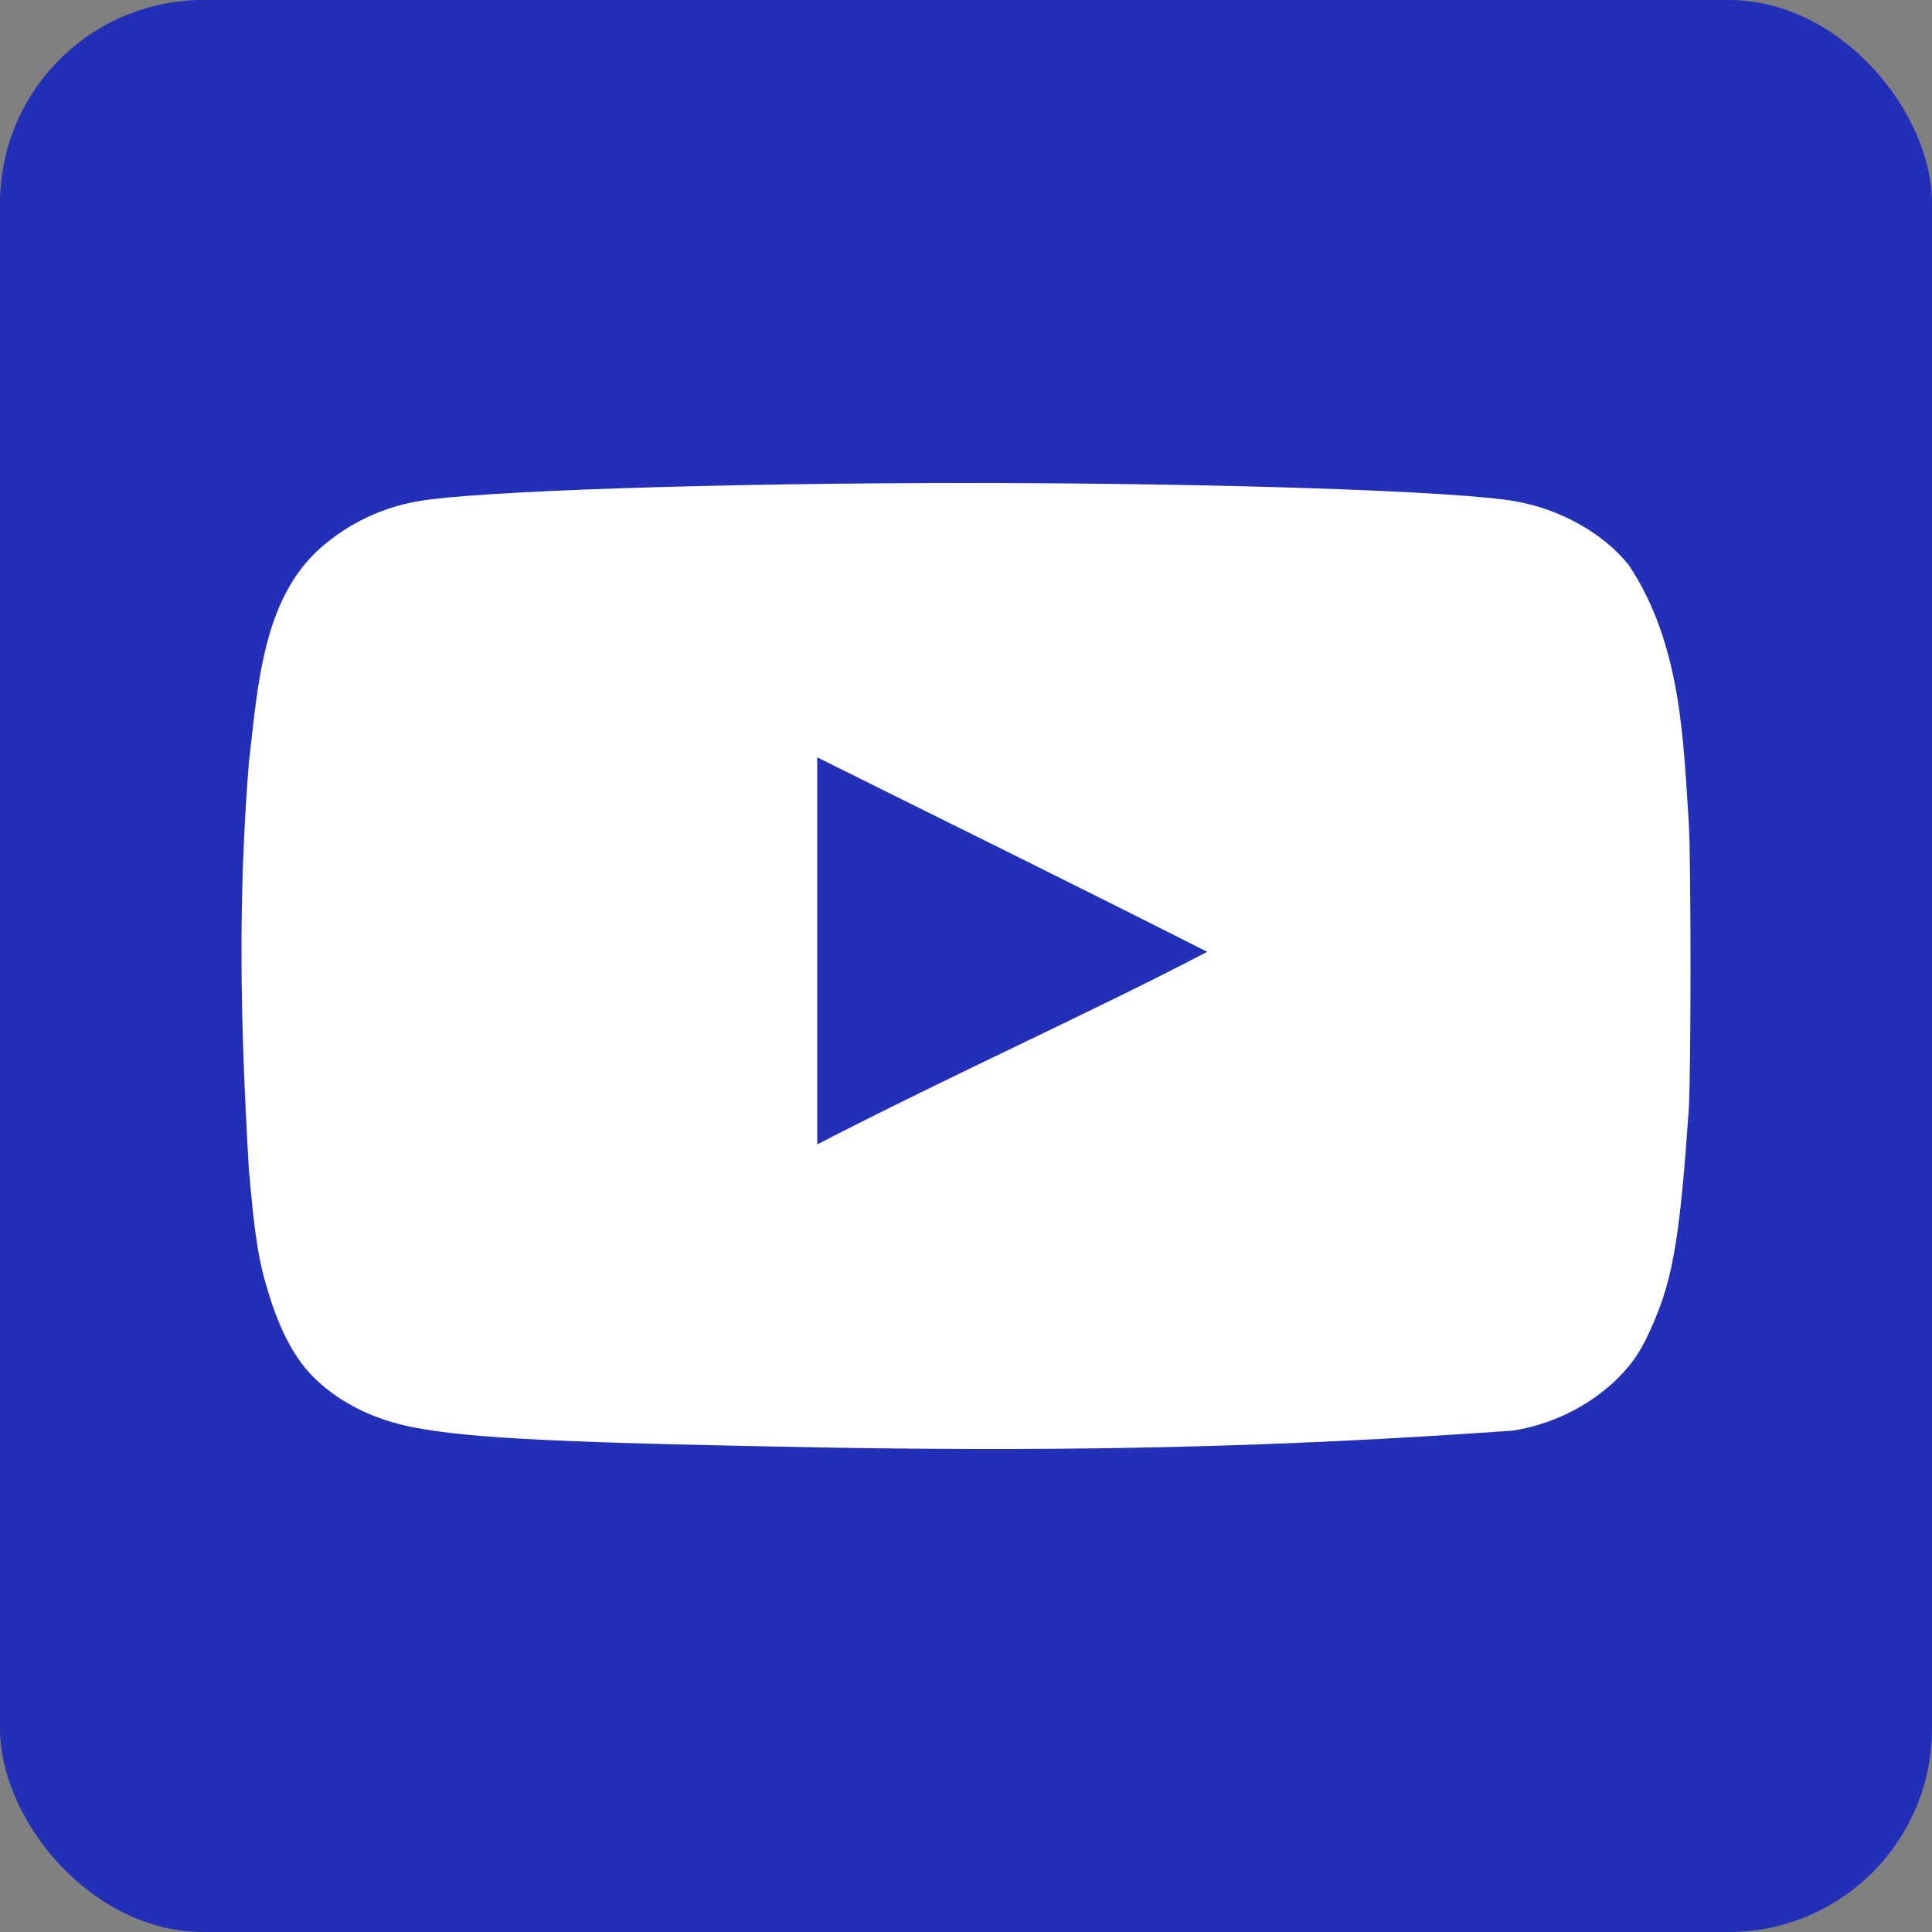 <?xml version="1.0" encoding="UTF-8"?>
<svg width="24px" height="24px" viewBox="0 0 24 24" version="1.1" xmlns="http://www.w3.org/2000/svg" xmlns:xlink="http://www.w3.org/1999/xlink">
    <rect x="0" y="0" width="24" height="24" fill="#808080" stroke="none"/>
    <!-- Generator: Sketch 54.1 (76490) - https://sketchapp.com -->
    <title>youtube</title>
    <desc>Created with Sketch.</desc>
    <defs>
        <rect id="path-1" x="0" y="0" width="24" height="24" rx="2.526"></rect>
    </defs>
    <g id="Symbols" stroke="none" stroke-width="1" fill="none" fill-rule="evenodd">
        <g id="footer" transform="translate(-1159, -45)">
            <g id="socials">
                <g transform="translate(1159, 45)">
                    <g id="youtube">
                        <mask id="mask-2" fill="white">
                            <use xlink:href="#path-1"></use>
                        </mask>
                        <use id="Rectangle" fill="#222FB6" xlink:href="#path-1"></use>
                        <g mask="url(#mask-2)" fill="#FFFFFF" fill-rule="nonzero" id="Shape">
                            <g transform="translate(3, 6)">
                                <path d="M7.455,11.985 C4.027,11.925 2.856,11.871 2.136,11.731 C1.649,11.637 1.226,11.429 0.916,11.128 C0.676,10.9 0.486,10.553 0.338,10.07 C0.211,9.668 0.161,9.334 0.091,8.517 C-0.017,6.673 -0.043,5.166 0.091,3.482 C0.201,2.552 0.254,1.447 0.986,0.803 C1.332,0.502 1.734,0.308 2.186,0.228 C2.891,0.1 5.896,0 9.007,0 C12.11,0 15.122,0.1 15.828,0.228 C16.392,0.328 16.921,0.629 17.232,1.018 C17.899,2.015 17.911,3.255 17.979,4.225 C18.007,4.687 18.007,7.312 17.979,7.774 C17.873,9.307 17.789,9.849 17.549,10.412 C17.401,10.767 17.274,10.954 17.055,11.162 C16.711,11.481 16.273,11.694 15.799,11.771 C12.833,11.983 10.314,12.029 7.455,11.985 L7.455,11.985 Z M11.998,5.825 C10.347,4.988 8.767,4.212 7.152,3.408 L7.152,8.216 C8.851,7.339 10.643,6.535 12.005,5.819 L11.998,5.825 Z"></path>
                            </g>
                        </g>
                    </g>
                </g>
            </g>
        </g>
    </g>
</svg>